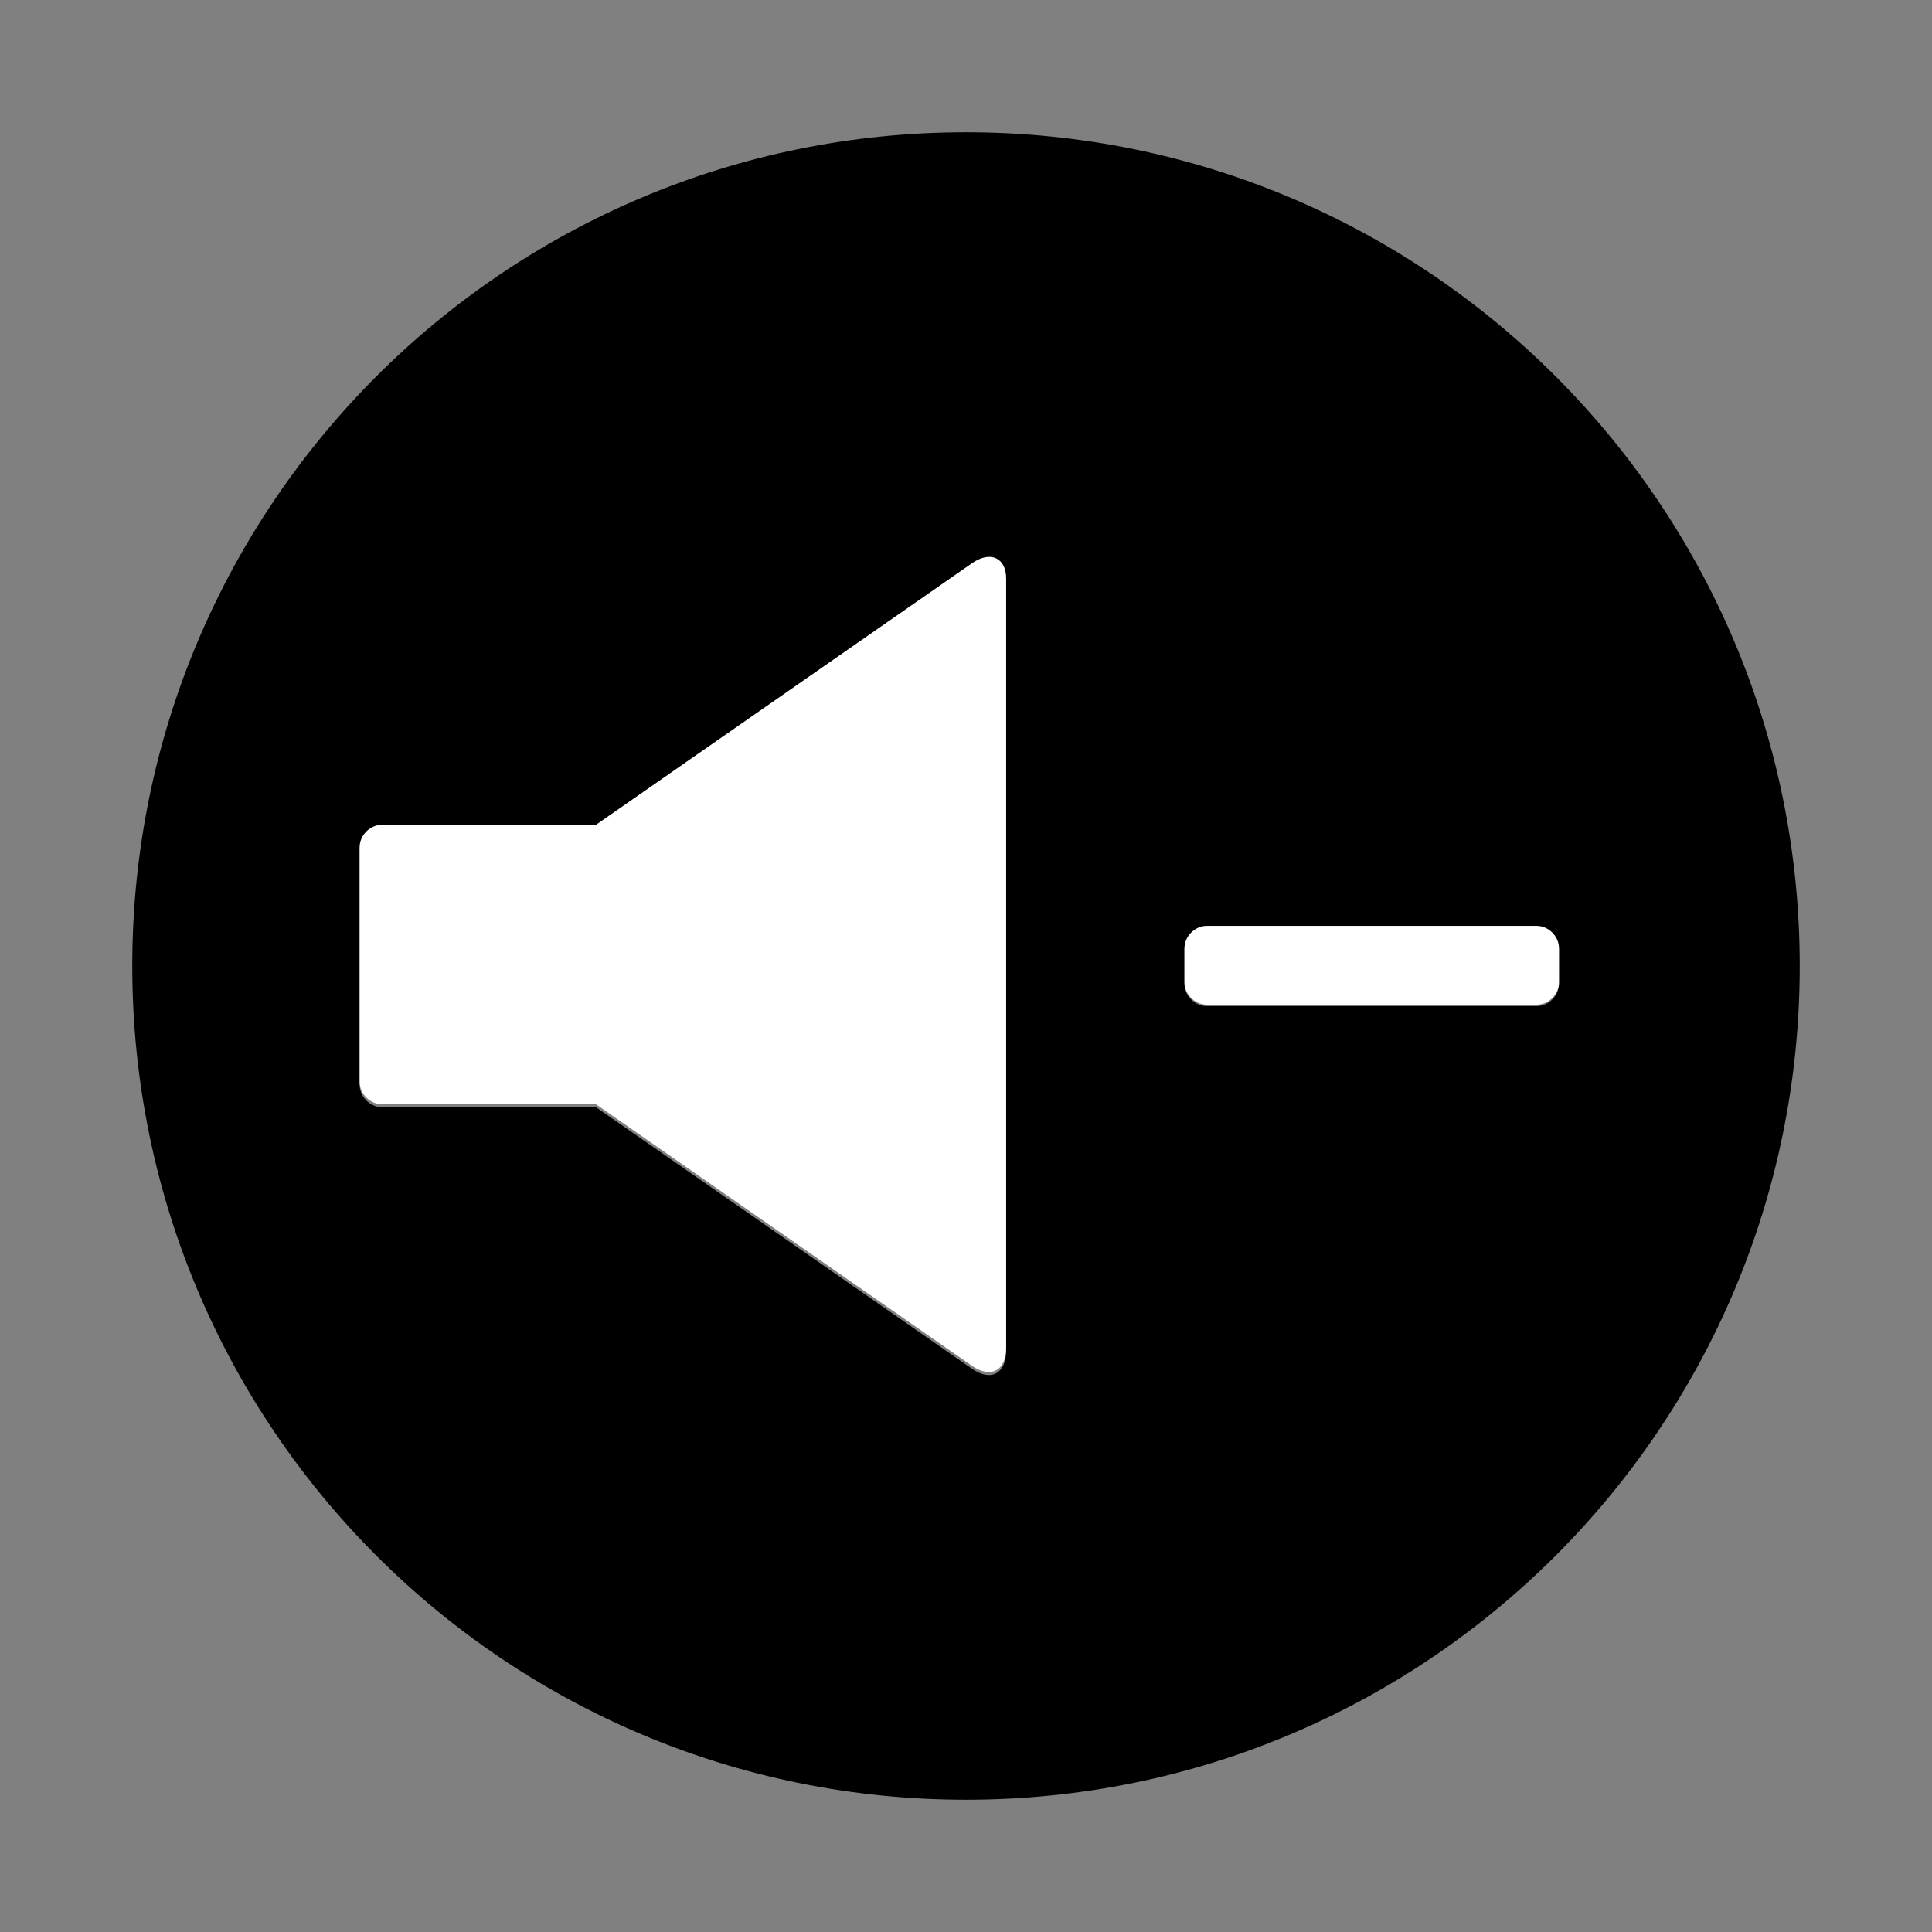 <?xml version="1.0" encoding="utf-8"?>
<!-- Generator: Adobe Illustrator 19.1.0, SVG Export Plug-In . SVG Version: 6.00 Build 0)  -->
<svg version="1.1" baseProfile="tiny" id="Layer_1" xmlns="http://www.w3.org/2000/svg" xmlns:xlink="http://www.w3.org/1999/xlink"
	 x="0px" y="0px" viewBox="-240 332 130 130" xml:space="preserve">
<rect x="-240" y="332" width="130" height="130" fill="#808080" stroke="none"/>
<g id="Layer_1_1_">
	<path fill="#000000" d="M-175,340.9c-31,0-56.1,25.1-56.1,56.1c0,31,25.1,56.1,56.1,56.1c31,0,56.1-25.1,56.1-56.1
		C-118.9,366-144,340.9-175,340.9z M-172.3,422.9c0,1.5-1,2.1-2.3,1.2l-25.3-17.6h-14.4c-0.8,0-1.5-0.7-1.5-1.5v-15.8
		c0-0.8,0.7-1.5,1.5-1.5h14.4l25.3-17.6c1.3-0.9,2.3-0.3,2.3,1.2V422.9z M-136.6,399.7h-22.2c-0.8,0-1.5-0.7-1.5-1.5v-2.3
		c0-0.8,0.7-1.5,1.5-1.5h22.2c0.8,0,1.5,0.7,1.5,1.5v2.3C-135.1,399-135.8,399.7-136.6,399.7z"/>
</g>
<g id="Layer_2">
	<g>
		<path fill="#FFFFFF" d="M-136.6,394.3h-22.2c-0.8,0-1.5,0.7-1.5,1.5v2.3c0,0.8,0.7,1.5,1.5,1.5h22.2c0.8,0,1.5-0.7,1.5-1.5v-2.3
			C-135.1,395-135.8,394.3-136.6,394.3z"/>
		<path fill="#FFFFFF" d="M-174.6,369.9l-25.3,17.6h-14.4c-0.8,0-1.5,0.7-1.5,1.5v15.8c0,0.8,0.7,1.5,1.5,1.5h14.4l25.3,17.6
			c1.3,0.9,2.3,0.3,2.3-1.2v-51.8C-172.3,369.6-173.3,369-174.6,369.9z"/>
	</g>
</g>
</svg>
